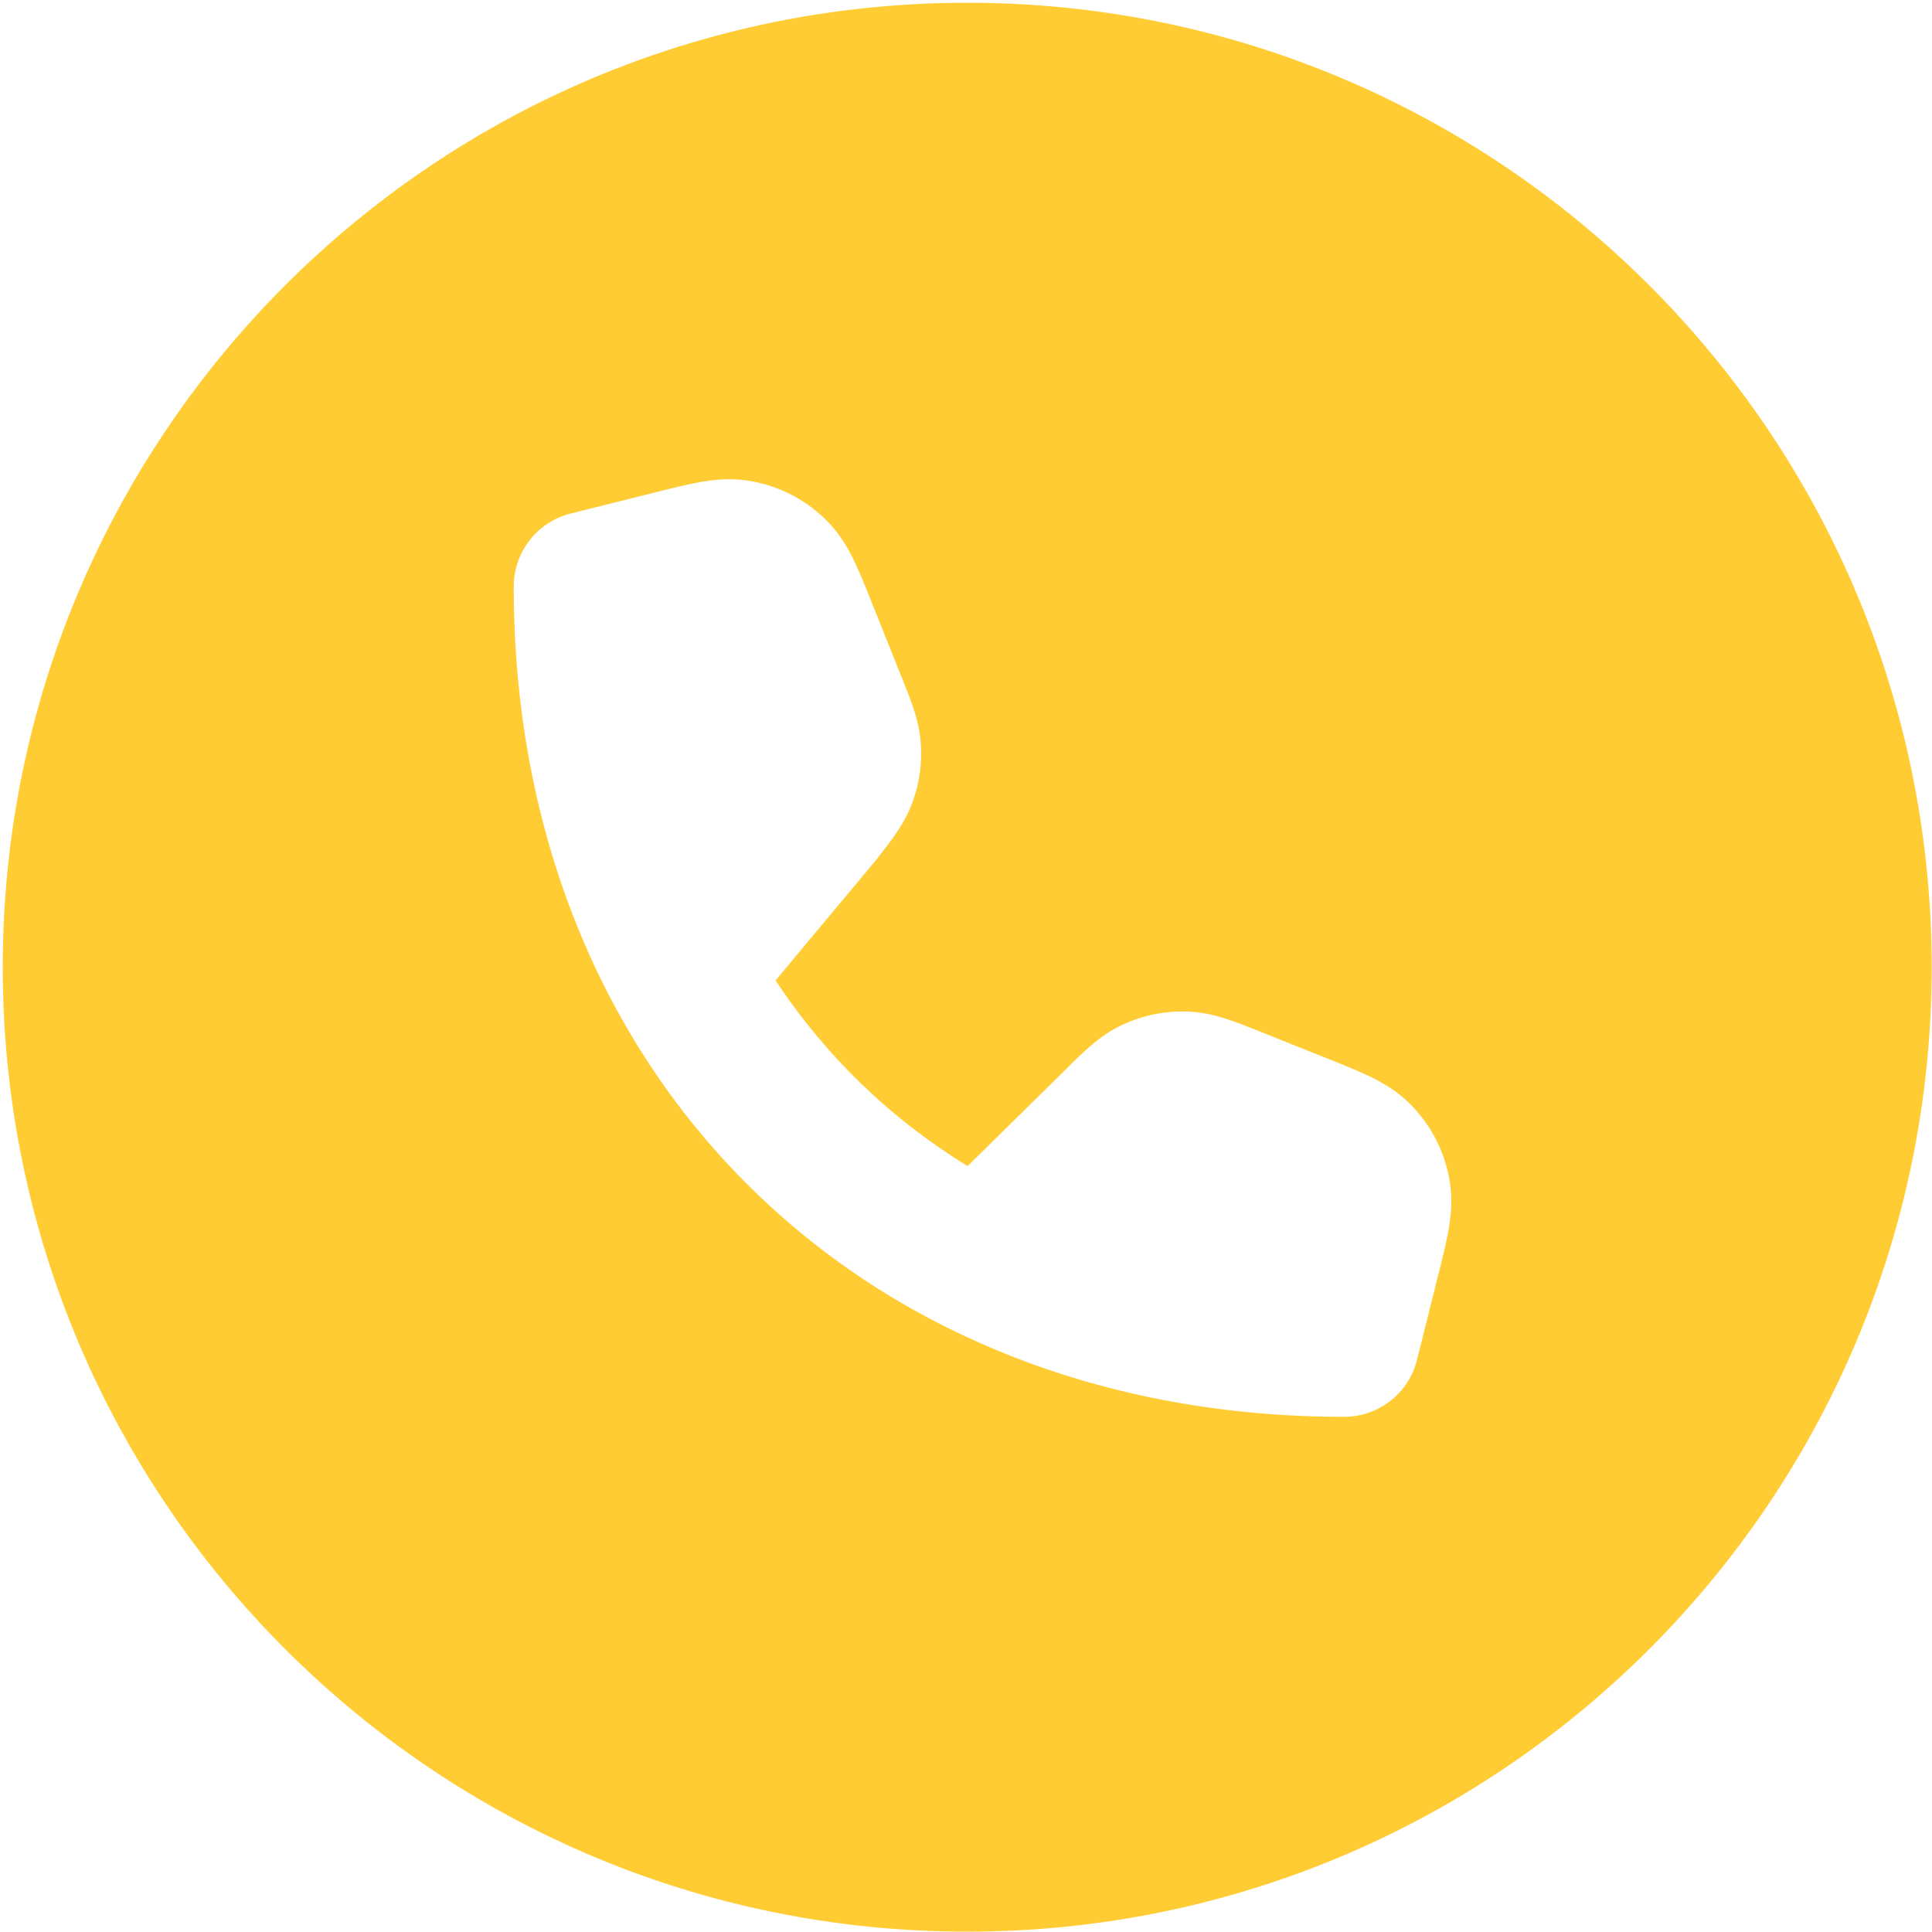 <?xml version="1.0" encoding="UTF-8"?>
<svg id="Vrstva_1" xmlns="http://www.w3.org/2000/svg" version="1.1" viewBox="0 0 800 800">
  <!-- Generator: Adobe Illustrator 29.5.0, SVG Export Plug-In . SVG Version: 2.1.0 Build 137)  -->
  <defs>
    <style>
      .st0 {
        fill: #fc3;
      }
    </style>
  </defs>
  <path class="st0" d="M400.5,1.14C179.94,1.14,1.14,179.94,1.14,400.5s178.8,399.36,399.36,399.36,399.36-178.8,399.36-399.36S621.06,1.14,400.5,1.14ZM595.8,526.91l-9.04,36.18c-3.46,13.86-15.91,23.58-30.2,23.58-49.11,0-95.49-8.46-137.87-25.16-9.12-3.59-18-7.54-26.64-11.85-.23-.11-.47-.23-.7-.35-30.64-15.36-58.18-35.18-82.13-59.13-30.88-30.88-54.88-67.71-71.33-109.47-16.69-42.38-25.16-88.76-25.16-137.87,0-14.28,9.72-26.73,23.58-30.2l36.19-9.05c15.95-3.99,26.48-6.62,39.1-4.25,11.14,2.09,21.38,7.33,29.6,15.14,9.31,8.84,13.34,18.92,19.44,34.18l13.07,32.68c4.04,10.1,6.96,17.4,7.59,26.63.56,8.22-.58,16.31-3.39,24.05-3.16,8.69-7.99,14.9-14.67,23.49-.22.28-.44.56-.67.84l-41.42,49.62c20.59,31.22,47.5,57.25,79.51,76.88l39.84-39.21c8.7-8.7,14.99-14.97,24.36-19.33,8.26-3.85,17.46-5.74,26.58-5.45,10.37.32,18.66,3.63,30.14,8.23l29.17,11.67c15.26,6.1,25.34,10.14,34.18,19.45,7.81,8.22,13.04,18.45,15.13,29.6,2.37,12.63-.26,23.16-4.25,39.1h0Z"/>
</svg>